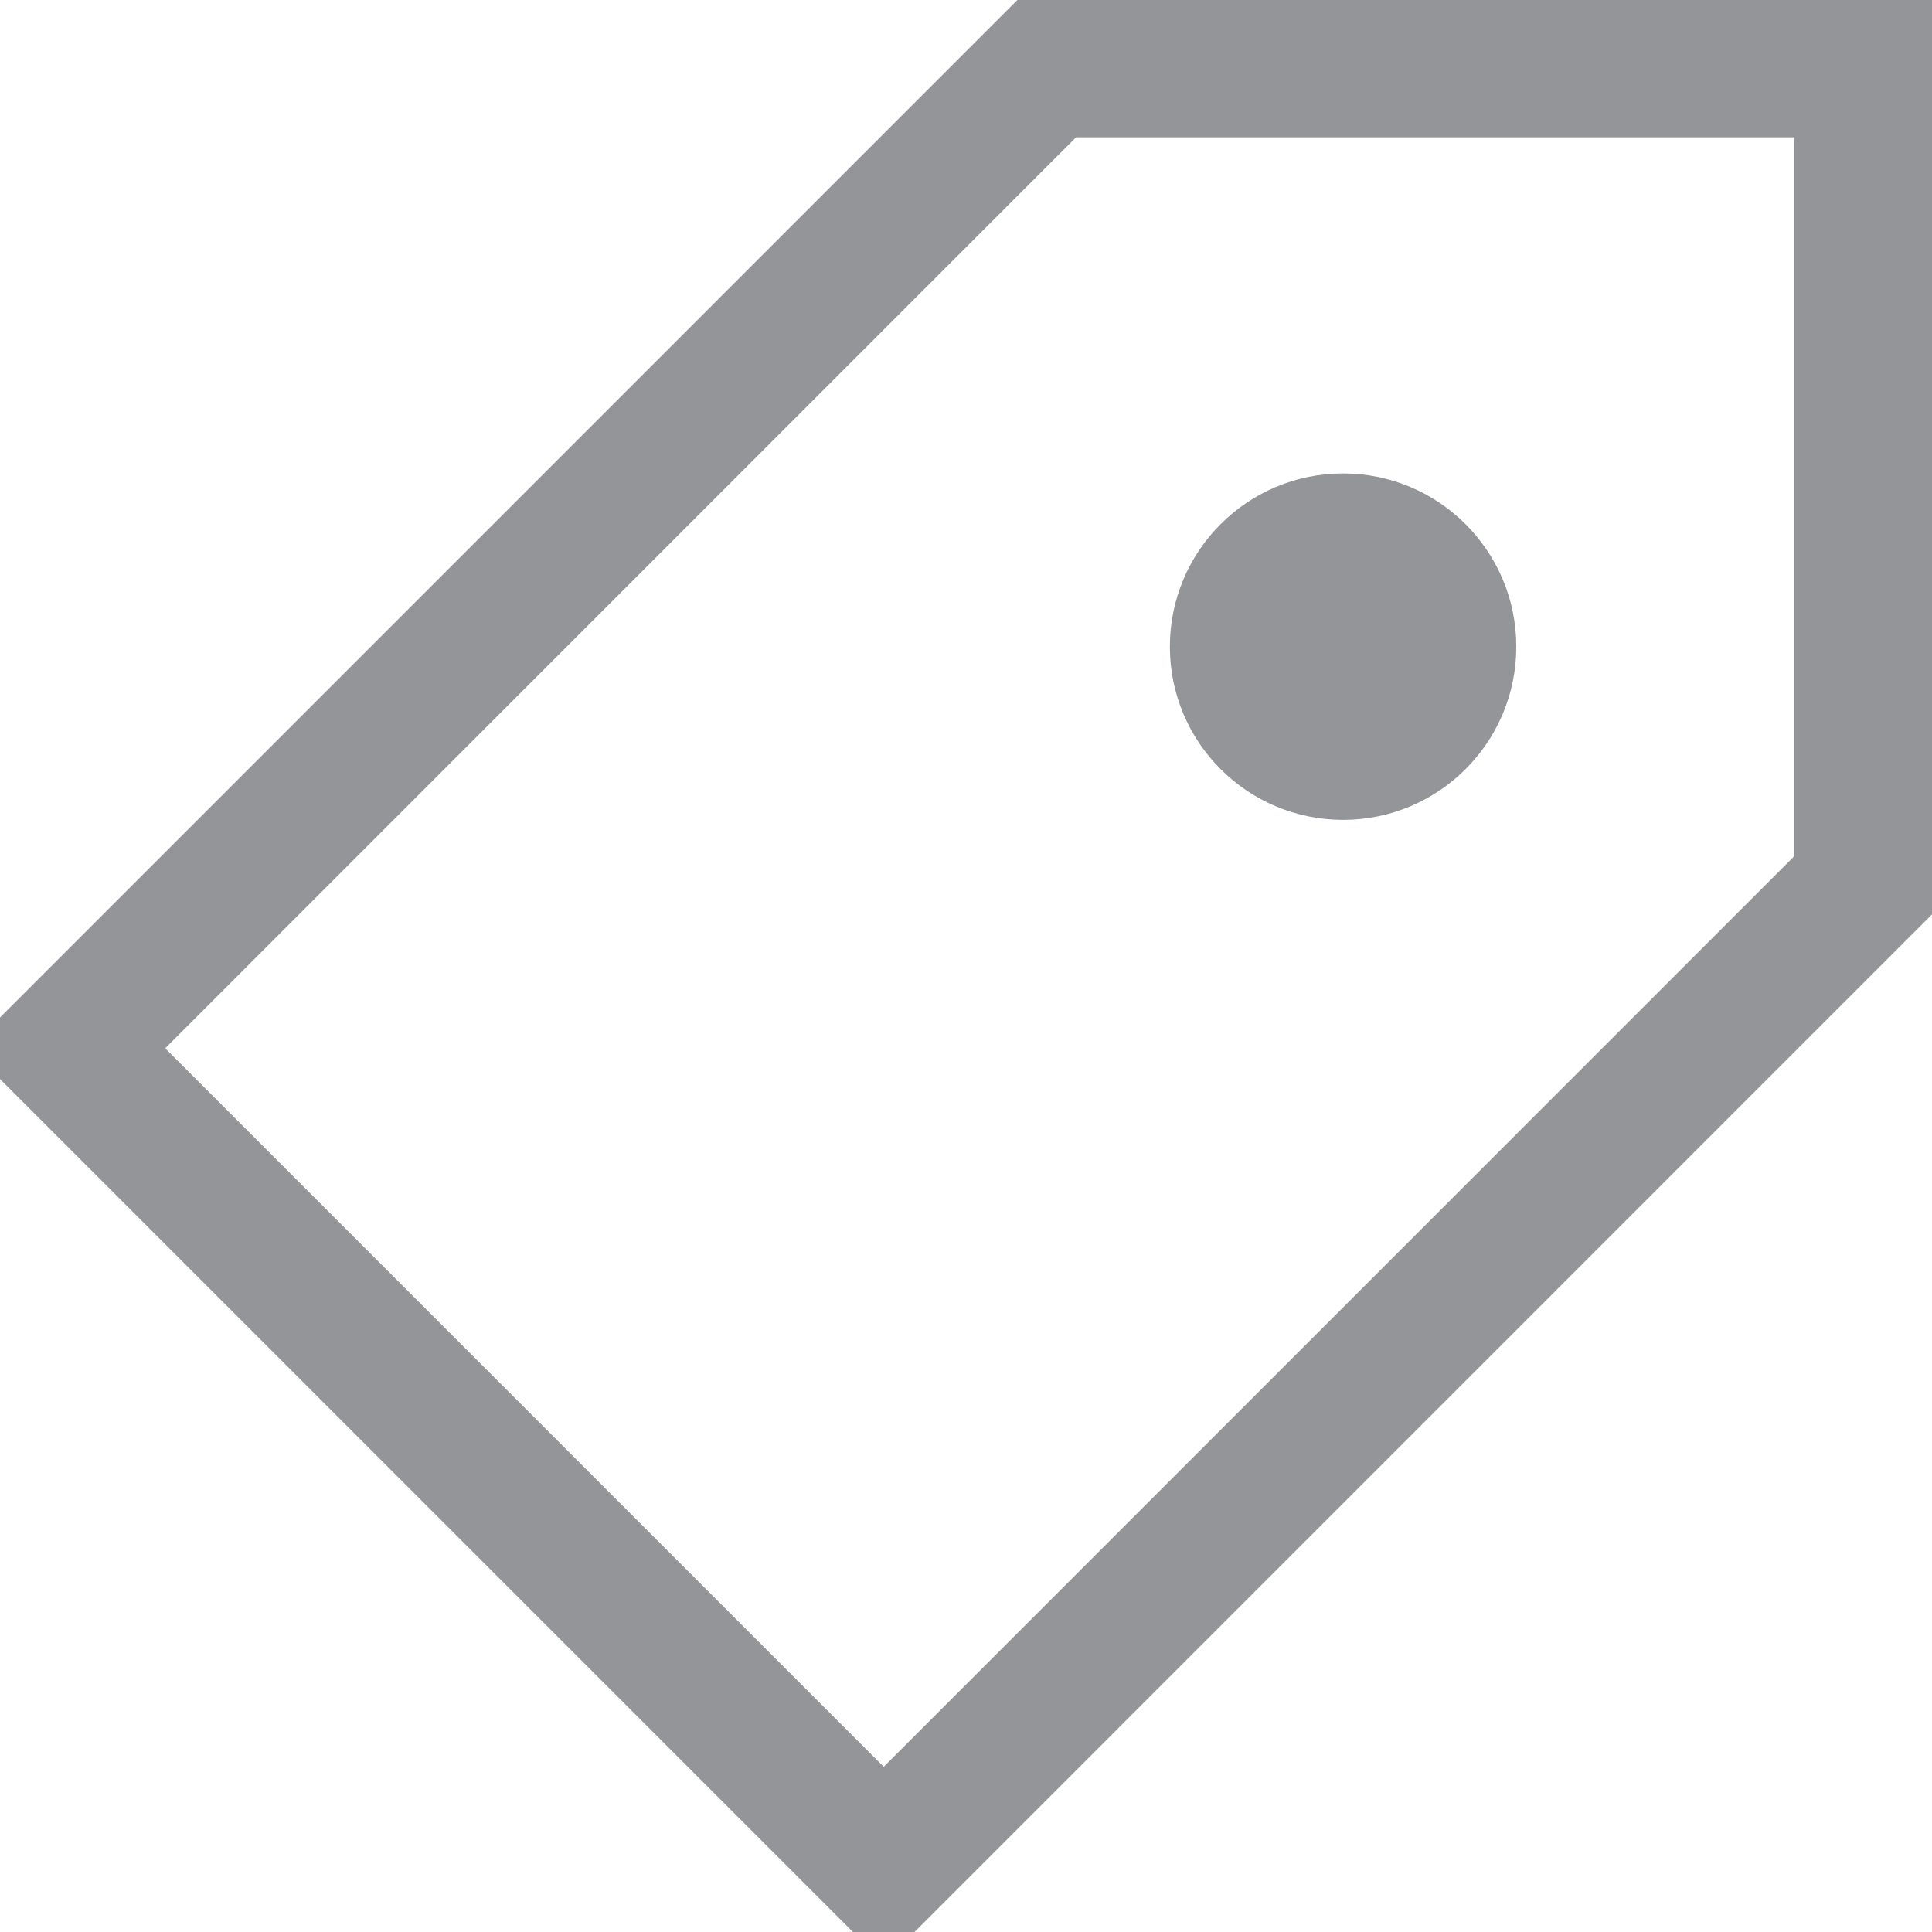 <svg xmlns="http://www.w3.org/2000/svg" width="16.731" height="16.731" viewBox="0 0 16.731 16.731">
  <defs>
    <style>
      .cls-1 {
        opacity: 0.8;
      }

      .cls-2 {
        fill: none;
        stroke: #787b80;
        stroke-width: 1.2px;
        fill-rule: evenodd;
      }

      .cls-3 {
        fill: #787b80;
      }
    </style>
  </defs>
  <g id="图标" class="cls-1">
    <path id="矩形_1012" data-name="矩形 1012" class="cls-2" d="M690.939,417.489l7.068,0,0,7.074-8.485,8.486-7.071-7.071Z" transform="translate(-681.869 -416.9)"/>
    <circle id="椭圆_9" data-name="椭圆 9" class="cls-3" cx="11.631" cy="5.6" r="1.5"/>
  </g>
</svg>
